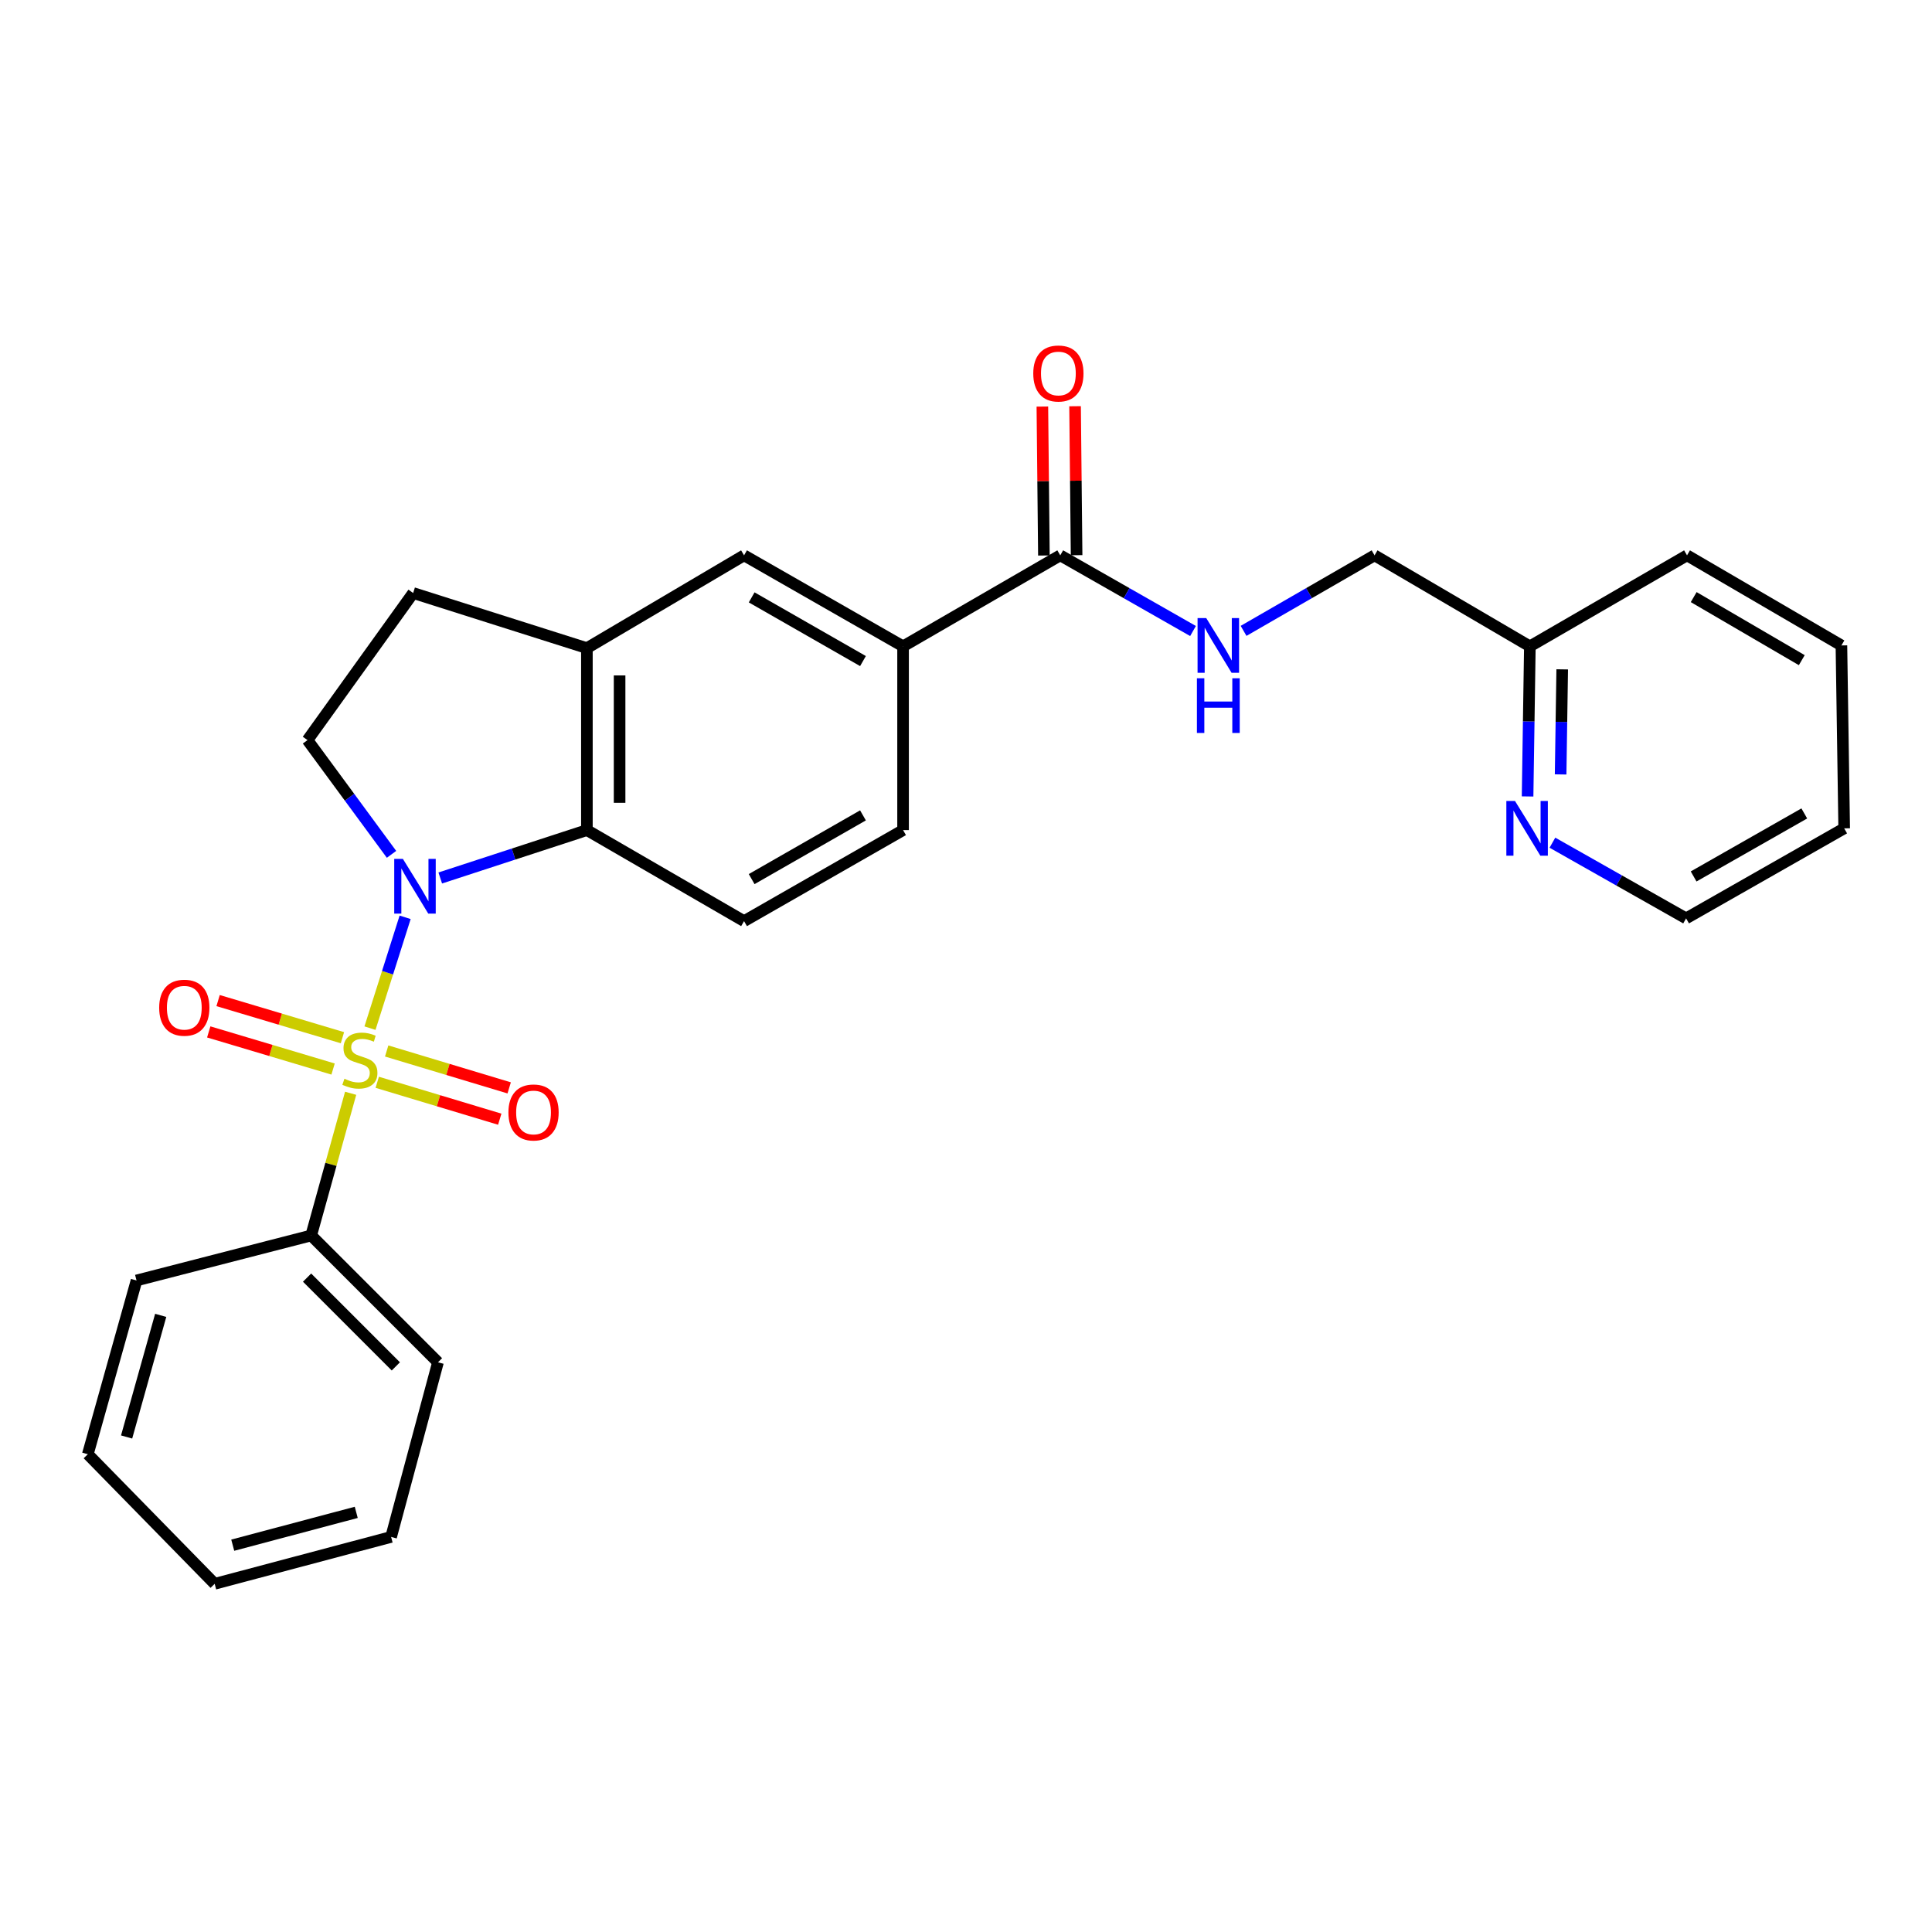 <?xml version='1.0' encoding='iso-8859-1'?>
<svg version='1.1' baseProfile='full'
              xmlns='http://www.w3.org/2000/svg'
                      xmlns:rdkit='http://www.rdkit.org/xml'
                      xmlns:xlink='http://www.w3.org/1999/xlink'
                  xml:space='preserve'
width='1000px' height='1000px' viewBox='0 0 1000 1000'>
<!-- END OF HEADER -->
<rect style='opacity:1.0;fill:#FFFFFF;stroke:none' width='1000' height='1000' x='0' y='0'> </rect>
<path class='bond-0' d='M 191.501,532.166 L 200.597,503.483' style='fill:none;fill-rule:evenodd;stroke:#CCCC00;stroke-width:6px;stroke-linecap:butt;stroke-linejoin:miter;stroke-opacity:1' />
<path class='bond-0' d='M 200.597,503.483 L 209.693,474.8' style='fill:none;fill-rule:evenodd;stroke:#0000FF;stroke-width:6px;stroke-linecap:butt;stroke-linejoin:miter;stroke-opacity:1' />
<path class='bond-6' d='M 177.245,537.116 L 145.067,527.507' style='fill:none;fill-rule:evenodd;stroke:#CCCC00;stroke-width:6px;stroke-linecap:butt;stroke-linejoin:miter;stroke-opacity:1' />
<path class='bond-6' d='M 145.067,527.507 L 112.888,517.899' style='fill:none;fill-rule:evenodd;stroke:#FF0000;stroke-width:6px;stroke-linecap:butt;stroke-linejoin:miter;stroke-opacity:1' />
<path class='bond-6' d='M 172.403,553.334 L 140.224,543.725' style='fill:none;fill-rule:evenodd;stroke:#CCCC00;stroke-width:6px;stroke-linecap:butt;stroke-linejoin:miter;stroke-opacity:1' />
<path class='bond-6' d='M 140.224,543.725 L 108.045,534.117' style='fill:none;fill-rule:evenodd;stroke:#FF0000;stroke-width:6px;stroke-linecap:butt;stroke-linejoin:miter;stroke-opacity:1' />
<path class='bond-7' d='M 195.261,560.19 L 226.965,569.742' style='fill:none;fill-rule:evenodd;stroke:#CCCC00;stroke-width:6px;stroke-linecap:butt;stroke-linejoin:miter;stroke-opacity:1' />
<path class='bond-7' d='M 226.965,569.742 L 258.67,579.294' style='fill:none;fill-rule:evenodd;stroke:#FF0000;stroke-width:6px;stroke-linecap:butt;stroke-linejoin:miter;stroke-opacity:1' />
<path class='bond-7' d='M 200.143,543.984 L 231.848,553.536' style='fill:none;fill-rule:evenodd;stroke:#CCCC00;stroke-width:6px;stroke-linecap:butt;stroke-linejoin:miter;stroke-opacity:1' />
<path class='bond-7' d='M 231.848,553.536 L 263.552,563.088' style='fill:none;fill-rule:evenodd;stroke:#FF0000;stroke-width:6px;stroke-linecap:butt;stroke-linejoin:miter;stroke-opacity:1' />
<path class='bond-8' d='M 181.491,565.881 L 171.279,602.68' style='fill:none;fill-rule:evenodd;stroke:#CCCC00;stroke-width:6px;stroke-linecap:butt;stroke-linejoin:miter;stroke-opacity:1' />
<path class='bond-8' d='M 171.279,602.68 L 161.066,639.478' style='fill:none;fill-rule:evenodd;stroke:#000000;stroke-width:6px;stroke-linecap:butt;stroke-linejoin:miter;stroke-opacity:1' />
<path class='bond-1' d='M 227.875,454.442 L 265.826,442.05' style='fill:none;fill-rule:evenodd;stroke:#0000FF;stroke-width:6px;stroke-linecap:butt;stroke-linejoin:miter;stroke-opacity:1' />
<path class='bond-1' d='M 265.826,442.05 L 303.776,429.658' style='fill:none;fill-rule:evenodd;stroke:#000000;stroke-width:6px;stroke-linecap:butt;stroke-linejoin:miter;stroke-opacity:1' />
<path class='bond-4' d='M 202.652,442.206 L 180.905,412.64' style='fill:none;fill-rule:evenodd;stroke:#0000FF;stroke-width:6px;stroke-linecap:butt;stroke-linejoin:miter;stroke-opacity:1' />
<path class='bond-4' d='M 180.905,412.64 L 159.157,383.075' style='fill:none;fill-rule:evenodd;stroke:#000000;stroke-width:6px;stroke-linecap:butt;stroke-linejoin:miter;stroke-opacity:1' />
<path class='bond-2' d='M 303.776,429.658 L 303.776,335.467' style='fill:none;fill-rule:evenodd;stroke:#000000;stroke-width:6px;stroke-linecap:butt;stroke-linejoin:miter;stroke-opacity:1' />
<path class='bond-2' d='M 320.702,415.529 L 320.702,349.595' style='fill:none;fill-rule:evenodd;stroke:#000000;stroke-width:6px;stroke-linecap:butt;stroke-linejoin:miter;stroke-opacity:1' />
<path class='bond-10' d='M 303.776,429.658 L 385.122,476.777' style='fill:none;fill-rule:evenodd;stroke:#000000;stroke-width:6px;stroke-linecap:butt;stroke-linejoin:miter;stroke-opacity:1' />
<path class='bond-9' d='M 303.776,335.467 L 385.122,287.445' style='fill:none;fill-rule:evenodd;stroke:#000000;stroke-width:6px;stroke-linecap:butt;stroke-linejoin:miter;stroke-opacity:1' />
<path class='bond-27' d='M 303.776,335.467 L 213.845,306.947' style='fill:none;fill-rule:evenodd;stroke:#000000;stroke-width:6px;stroke-linecap:butt;stroke-linejoin:miter;stroke-opacity:1' />
<path class='bond-3' d='M 548.783,287.445 L 467.428,334.545' style='fill:none;fill-rule:evenodd;stroke:#000000;stroke-width:6px;stroke-linecap:butt;stroke-linejoin:miter;stroke-opacity:1' />
<path class='bond-11' d='M 548.783,287.445 L 583.144,307.029' style='fill:none;fill-rule:evenodd;stroke:#000000;stroke-width:6px;stroke-linecap:butt;stroke-linejoin:miter;stroke-opacity:1' />
<path class='bond-11' d='M 583.144,307.029 L 617.505,326.612' style='fill:none;fill-rule:evenodd;stroke:#0000FF;stroke-width:6px;stroke-linecap:butt;stroke-linejoin:miter;stroke-opacity:1' />
<path class='bond-15' d='M 557.246,287.358 L 556.849,248.811' style='fill:none;fill-rule:evenodd;stroke:#000000;stroke-width:6px;stroke-linecap:butt;stroke-linejoin:miter;stroke-opacity:1' />
<path class='bond-15' d='M 556.849,248.811 L 556.453,210.264' style='fill:none;fill-rule:evenodd;stroke:#FF0000;stroke-width:6px;stroke-linecap:butt;stroke-linejoin:miter;stroke-opacity:1' />
<path class='bond-15' d='M 540.321,287.532 L 539.925,248.985' style='fill:none;fill-rule:evenodd;stroke:#000000;stroke-width:6px;stroke-linecap:butt;stroke-linejoin:miter;stroke-opacity:1' />
<path class='bond-15' d='M 539.925,248.985 L 539.528,210.438' style='fill:none;fill-rule:evenodd;stroke:#FF0000;stroke-width:6px;stroke-linecap:butt;stroke-linejoin:miter;stroke-opacity:1' />
<path class='bond-12' d='M 159.157,383.075 L 213.845,306.947' style='fill:none;fill-rule:evenodd;stroke:#000000;stroke-width:6px;stroke-linecap:butt;stroke-linejoin:miter;stroke-opacity:1' />
<path class='bond-5' d='M 467.428,334.545 L 467.428,429.658' style='fill:none;fill-rule:evenodd;stroke:#000000;stroke-width:6px;stroke-linecap:butt;stroke-linejoin:miter;stroke-opacity:1' />
<path class='bond-29' d='M 467.428,334.545 L 385.122,287.445' style='fill:none;fill-rule:evenodd;stroke:#000000;stroke-width:6px;stroke-linecap:butt;stroke-linejoin:miter;stroke-opacity:1' />
<path class='bond-29' d='M 446.675,342.171 L 389.062,309.201' style='fill:none;fill-rule:evenodd;stroke:#000000;stroke-width:6px;stroke-linecap:butt;stroke-linejoin:miter;stroke-opacity:1' />
<path class='bond-19' d='M 161.066,639.478 L 226.699,705.121' style='fill:none;fill-rule:evenodd;stroke:#000000;stroke-width:6px;stroke-linecap:butt;stroke-linejoin:miter;stroke-opacity:1' />
<path class='bond-19' d='M 158.942,661.292 L 204.885,707.242' style='fill:none;fill-rule:evenodd;stroke:#000000;stroke-width:6px;stroke-linecap:butt;stroke-linejoin:miter;stroke-opacity:1' />
<path class='bond-20' d='M 161.066,639.478 L 70.664,662.77' style='fill:none;fill-rule:evenodd;stroke:#000000;stroke-width:6px;stroke-linecap:butt;stroke-linejoin:miter;stroke-opacity:1' />
<path class='bond-13' d='M 385.122,476.777 L 467.428,429.658' style='fill:none;fill-rule:evenodd;stroke:#000000;stroke-width:6px;stroke-linecap:butt;stroke-linejoin:miter;stroke-opacity:1' />
<path class='bond-13' d='M 389.059,455.02 L 446.673,422.037' style='fill:none;fill-rule:evenodd;stroke:#000000;stroke-width:6px;stroke-linecap:butt;stroke-linejoin:miter;stroke-opacity:1' />
<path class='bond-16' d='M 643.673,326.537 L 677.57,306.991' style='fill:none;fill-rule:evenodd;stroke:#0000FF;stroke-width:6px;stroke-linecap:butt;stroke-linejoin:miter;stroke-opacity:1' />
<path class='bond-16' d='M 677.57,306.991 L 711.466,287.445' style='fill:none;fill-rule:evenodd;stroke:#000000;stroke-width:6px;stroke-linecap:butt;stroke-linejoin:miter;stroke-opacity:1' />
<path class='bond-14' d='M 790.674,412.239 L 791.264,373.392' style='fill:none;fill-rule:evenodd;stroke:#0000FF;stroke-width:6px;stroke-linecap:butt;stroke-linejoin:miter;stroke-opacity:1' />
<path class='bond-14' d='M 791.264,373.392 L 791.853,334.545' style='fill:none;fill-rule:evenodd;stroke:#000000;stroke-width:6px;stroke-linecap:butt;stroke-linejoin:miter;stroke-opacity:1' />
<path class='bond-14' d='M 807.775,400.842 L 808.187,373.649' style='fill:none;fill-rule:evenodd;stroke:#0000FF;stroke-width:6px;stroke-linecap:butt;stroke-linejoin:miter;stroke-opacity:1' />
<path class='bond-14' d='M 808.187,373.649 L 808.6,346.456' style='fill:none;fill-rule:evenodd;stroke:#000000;stroke-width:6px;stroke-linecap:butt;stroke-linejoin:miter;stroke-opacity:1' />
<path class='bond-18' d='M 803.528,436.174 L 838.124,455.761' style='fill:none;fill-rule:evenodd;stroke:#0000FF;stroke-width:6px;stroke-linecap:butt;stroke-linejoin:miter;stroke-opacity:1' />
<path class='bond-18' d='M 838.124,455.761 L 872.72,475.347' style='fill:none;fill-rule:evenodd;stroke:#000000;stroke-width:6px;stroke-linecap:butt;stroke-linejoin:miter;stroke-opacity:1' />
<path class='bond-17' d='M 711.466,287.445 L 791.853,334.545' style='fill:none;fill-rule:evenodd;stroke:#000000;stroke-width:6px;stroke-linecap:butt;stroke-linejoin:miter;stroke-opacity:1' />
<path class='bond-21' d='M 791.853,334.545 L 873.199,287.445' style='fill:none;fill-rule:evenodd;stroke:#000000;stroke-width:6px;stroke-linecap:butt;stroke-linejoin:miter;stroke-opacity:1' />
<path class='bond-30' d='M 872.72,475.347 L 954.545,428.755' style='fill:none;fill-rule:evenodd;stroke:#000000;stroke-width:6px;stroke-linecap:butt;stroke-linejoin:miter;stroke-opacity:1' />
<path class='bond-30' d='M 876.619,453.65 L 933.897,421.035' style='fill:none;fill-rule:evenodd;stroke:#000000;stroke-width:6px;stroke-linecap:butt;stroke-linejoin:miter;stroke-opacity:1' />
<path class='bond-24' d='M 226.699,705.121 L 202.439,795.513' style='fill:none;fill-rule:evenodd;stroke:#000000;stroke-width:6px;stroke-linecap:butt;stroke-linejoin:miter;stroke-opacity:1' />
<path class='bond-23' d='M 70.664,662.77 L 45.455,752.701' style='fill:none;fill-rule:evenodd;stroke:#000000;stroke-width:6px;stroke-linecap:butt;stroke-linejoin:miter;stroke-opacity:1' />
<path class='bond-23' d='M 83.18,680.828 L 65.533,743.78' style='fill:none;fill-rule:evenodd;stroke:#000000;stroke-width:6px;stroke-linecap:butt;stroke-linejoin:miter;stroke-opacity:1' />
<path class='bond-25' d='M 873.199,287.445 L 953.116,334.075' style='fill:none;fill-rule:evenodd;stroke:#000000;stroke-width:6px;stroke-linecap:butt;stroke-linejoin:miter;stroke-opacity:1' />
<path class='bond-25' d='M 876.657,309.059 L 932.599,341.7' style='fill:none;fill-rule:evenodd;stroke:#000000;stroke-width:6px;stroke-linecap:butt;stroke-linejoin:miter;stroke-opacity:1' />
<path class='bond-22' d='M 954.545,428.755 L 953.116,334.075' style='fill:none;fill-rule:evenodd;stroke:#000000;stroke-width:6px;stroke-linecap:butt;stroke-linejoin:miter;stroke-opacity:1' />
<path class='bond-26' d='M 45.455,752.701 L 111.116,819.782' style='fill:none;fill-rule:evenodd;stroke:#000000;stroke-width:6px;stroke-linecap:butt;stroke-linejoin:miter;stroke-opacity:1' />
<path class='bond-28' d='M 202.439,795.513 L 111.116,819.782' style='fill:none;fill-rule:evenodd;stroke:#000000;stroke-width:6px;stroke-linecap:butt;stroke-linejoin:miter;stroke-opacity:1' />
<path class='bond-28' d='M 184.394,782.796 L 120.468,799.784' style='fill:none;fill-rule:evenodd;stroke:#000000;stroke-width:6px;stroke-linecap:butt;stroke-linejoin:miter;stroke-opacity:1' />
<path  class='atom-0' d='M 178.275 558.364
Q 178.595 558.484, 179.915 559.044
Q 181.235 559.604, 182.675 559.964
Q 184.155 560.284, 185.595 560.284
Q 188.275 560.284, 189.835 559.004
Q 191.395 557.684, 191.395 555.404
Q 191.395 553.844, 190.595 552.884
Q 189.835 551.924, 188.635 551.404
Q 187.435 550.884, 185.435 550.284
Q 182.915 549.524, 181.395 548.804
Q 179.915 548.084, 178.835 546.564
Q 177.795 545.044, 177.795 542.484
Q 177.795 538.924, 180.195 536.724
Q 182.635 534.524, 187.435 534.524
Q 190.715 534.524, 194.435 536.084
L 193.515 539.164
Q 190.115 537.764, 187.555 537.764
Q 184.795 537.764, 183.275 538.924
Q 181.755 540.044, 181.795 542.004
Q 181.795 543.524, 182.555 544.444
Q 183.355 545.364, 184.475 545.884
Q 185.635 546.404, 187.555 547.004
Q 190.115 547.804, 191.635 548.604
Q 193.155 549.404, 194.235 551.044
Q 195.355 552.644, 195.355 555.404
Q 195.355 559.324, 192.715 561.444
Q 190.115 563.524, 185.755 563.524
Q 183.235 563.524, 181.315 562.964
Q 179.435 562.444, 177.195 561.524
L 178.275 558.364
' fill='#CCCC00'/>
<path  class='atom-1' d='M 208.535 444.553
L 217.815 459.553
Q 218.735 461.033, 220.215 463.713
Q 221.695 466.393, 221.775 466.553
L 221.775 444.553
L 225.535 444.553
L 225.535 472.873
L 221.655 472.873
L 211.695 456.473
Q 210.535 454.553, 209.295 452.353
Q 208.095 450.153, 207.735 449.473
L 207.735 472.873
L 204.055 472.873
L 204.055 444.553
L 208.535 444.553
' fill='#0000FF'/>
<path  class='atom-7' d='M 82.394 521.587
Q 82.394 514.787, 85.754 510.987
Q 89.114 507.187, 95.394 507.187
Q 101.674 507.187, 105.034 510.987
Q 108.394 514.787, 108.394 521.587
Q 108.394 528.467, 104.994 532.387
Q 101.594 536.267, 95.394 536.267
Q 89.154 536.267, 85.754 532.387
Q 82.394 528.507, 82.394 521.587
M 95.394 533.067
Q 99.714 533.067, 102.034 530.187
Q 104.394 527.267, 104.394 521.587
Q 104.394 516.027, 102.034 513.227
Q 99.714 510.387, 95.394 510.387
Q 91.074 510.387, 88.714 513.187
Q 86.394 515.987, 86.394 521.587
Q 86.394 527.307, 88.714 530.187
Q 91.074 533.067, 95.394 533.067
' fill='#FF0000'/>
<path  class='atom-8' d='M 263.159 575.805
Q 263.159 569.005, 266.519 565.205
Q 269.879 561.405, 276.159 561.405
Q 282.439 561.405, 285.799 565.205
Q 289.159 569.005, 289.159 575.805
Q 289.159 582.685, 285.759 586.605
Q 282.359 590.485, 276.159 590.485
Q 269.919 590.485, 266.519 586.605
Q 263.159 582.725, 263.159 575.805
M 276.159 587.285
Q 280.479 587.285, 282.799 584.405
Q 285.159 581.485, 285.159 575.805
Q 285.159 570.245, 282.799 567.445
Q 280.479 564.605, 276.159 564.605
Q 271.839 564.605, 269.479 567.405
Q 267.159 570.205, 267.159 575.805
Q 267.159 581.525, 269.479 584.405
Q 271.839 587.285, 276.159 587.285
' fill='#FF0000'/>
<path  class='atom-12' d='M 624.34 319.915
L 633.62 334.915
Q 634.54 336.395, 636.02 339.075
Q 637.5 341.755, 637.58 341.915
L 637.58 319.915
L 641.34 319.915
L 641.34 348.235
L 637.46 348.235
L 627.5 331.835
Q 626.34 329.915, 625.1 327.715
Q 623.9 325.515, 623.54 324.835
L 623.54 348.235
L 619.86 348.235
L 619.86 319.915
L 624.34 319.915
' fill='#0000FF'/>
<path  class='atom-12' d='M 619.52 351.067
L 623.36 351.067
L 623.36 363.107
L 637.84 363.107
L 637.84 351.067
L 641.68 351.067
L 641.68 379.387
L 637.84 379.387
L 637.84 366.307
L 623.36 366.307
L 623.36 379.387
L 619.52 379.387
L 619.52 351.067
' fill='#0000FF'/>
<path  class='atom-15' d='M 784.164 414.595
L 793.444 429.595
Q 794.364 431.075, 795.844 433.755
Q 797.324 436.435, 797.404 436.595
L 797.404 414.595
L 801.164 414.595
L 801.164 442.915
L 797.284 442.915
L 787.324 426.515
Q 786.164 424.595, 784.924 422.395
Q 783.724 420.195, 783.364 419.515
L 783.364 442.915
L 779.684 442.915
L 779.684 414.595
L 784.164 414.595
' fill='#0000FF'/>
<path  class='atom-16' d='M 534.815 193.316
Q 534.815 186.516, 538.175 182.716
Q 541.535 178.916, 547.815 178.916
Q 554.095 178.916, 557.455 182.716
Q 560.815 186.516, 560.815 193.316
Q 560.815 200.196, 557.415 204.116
Q 554.015 207.996, 547.815 207.996
Q 541.575 207.996, 538.175 204.116
Q 534.815 200.236, 534.815 193.316
M 547.815 204.796
Q 552.135 204.796, 554.455 201.916
Q 556.815 198.996, 556.815 193.316
Q 556.815 187.756, 554.455 184.956
Q 552.135 182.116, 547.815 182.116
Q 543.495 182.116, 541.135 184.916
Q 538.815 187.716, 538.815 193.316
Q 538.815 199.036, 541.135 201.916
Q 543.495 204.796, 547.815 204.796
' fill='#FF0000'/>
</svg>

